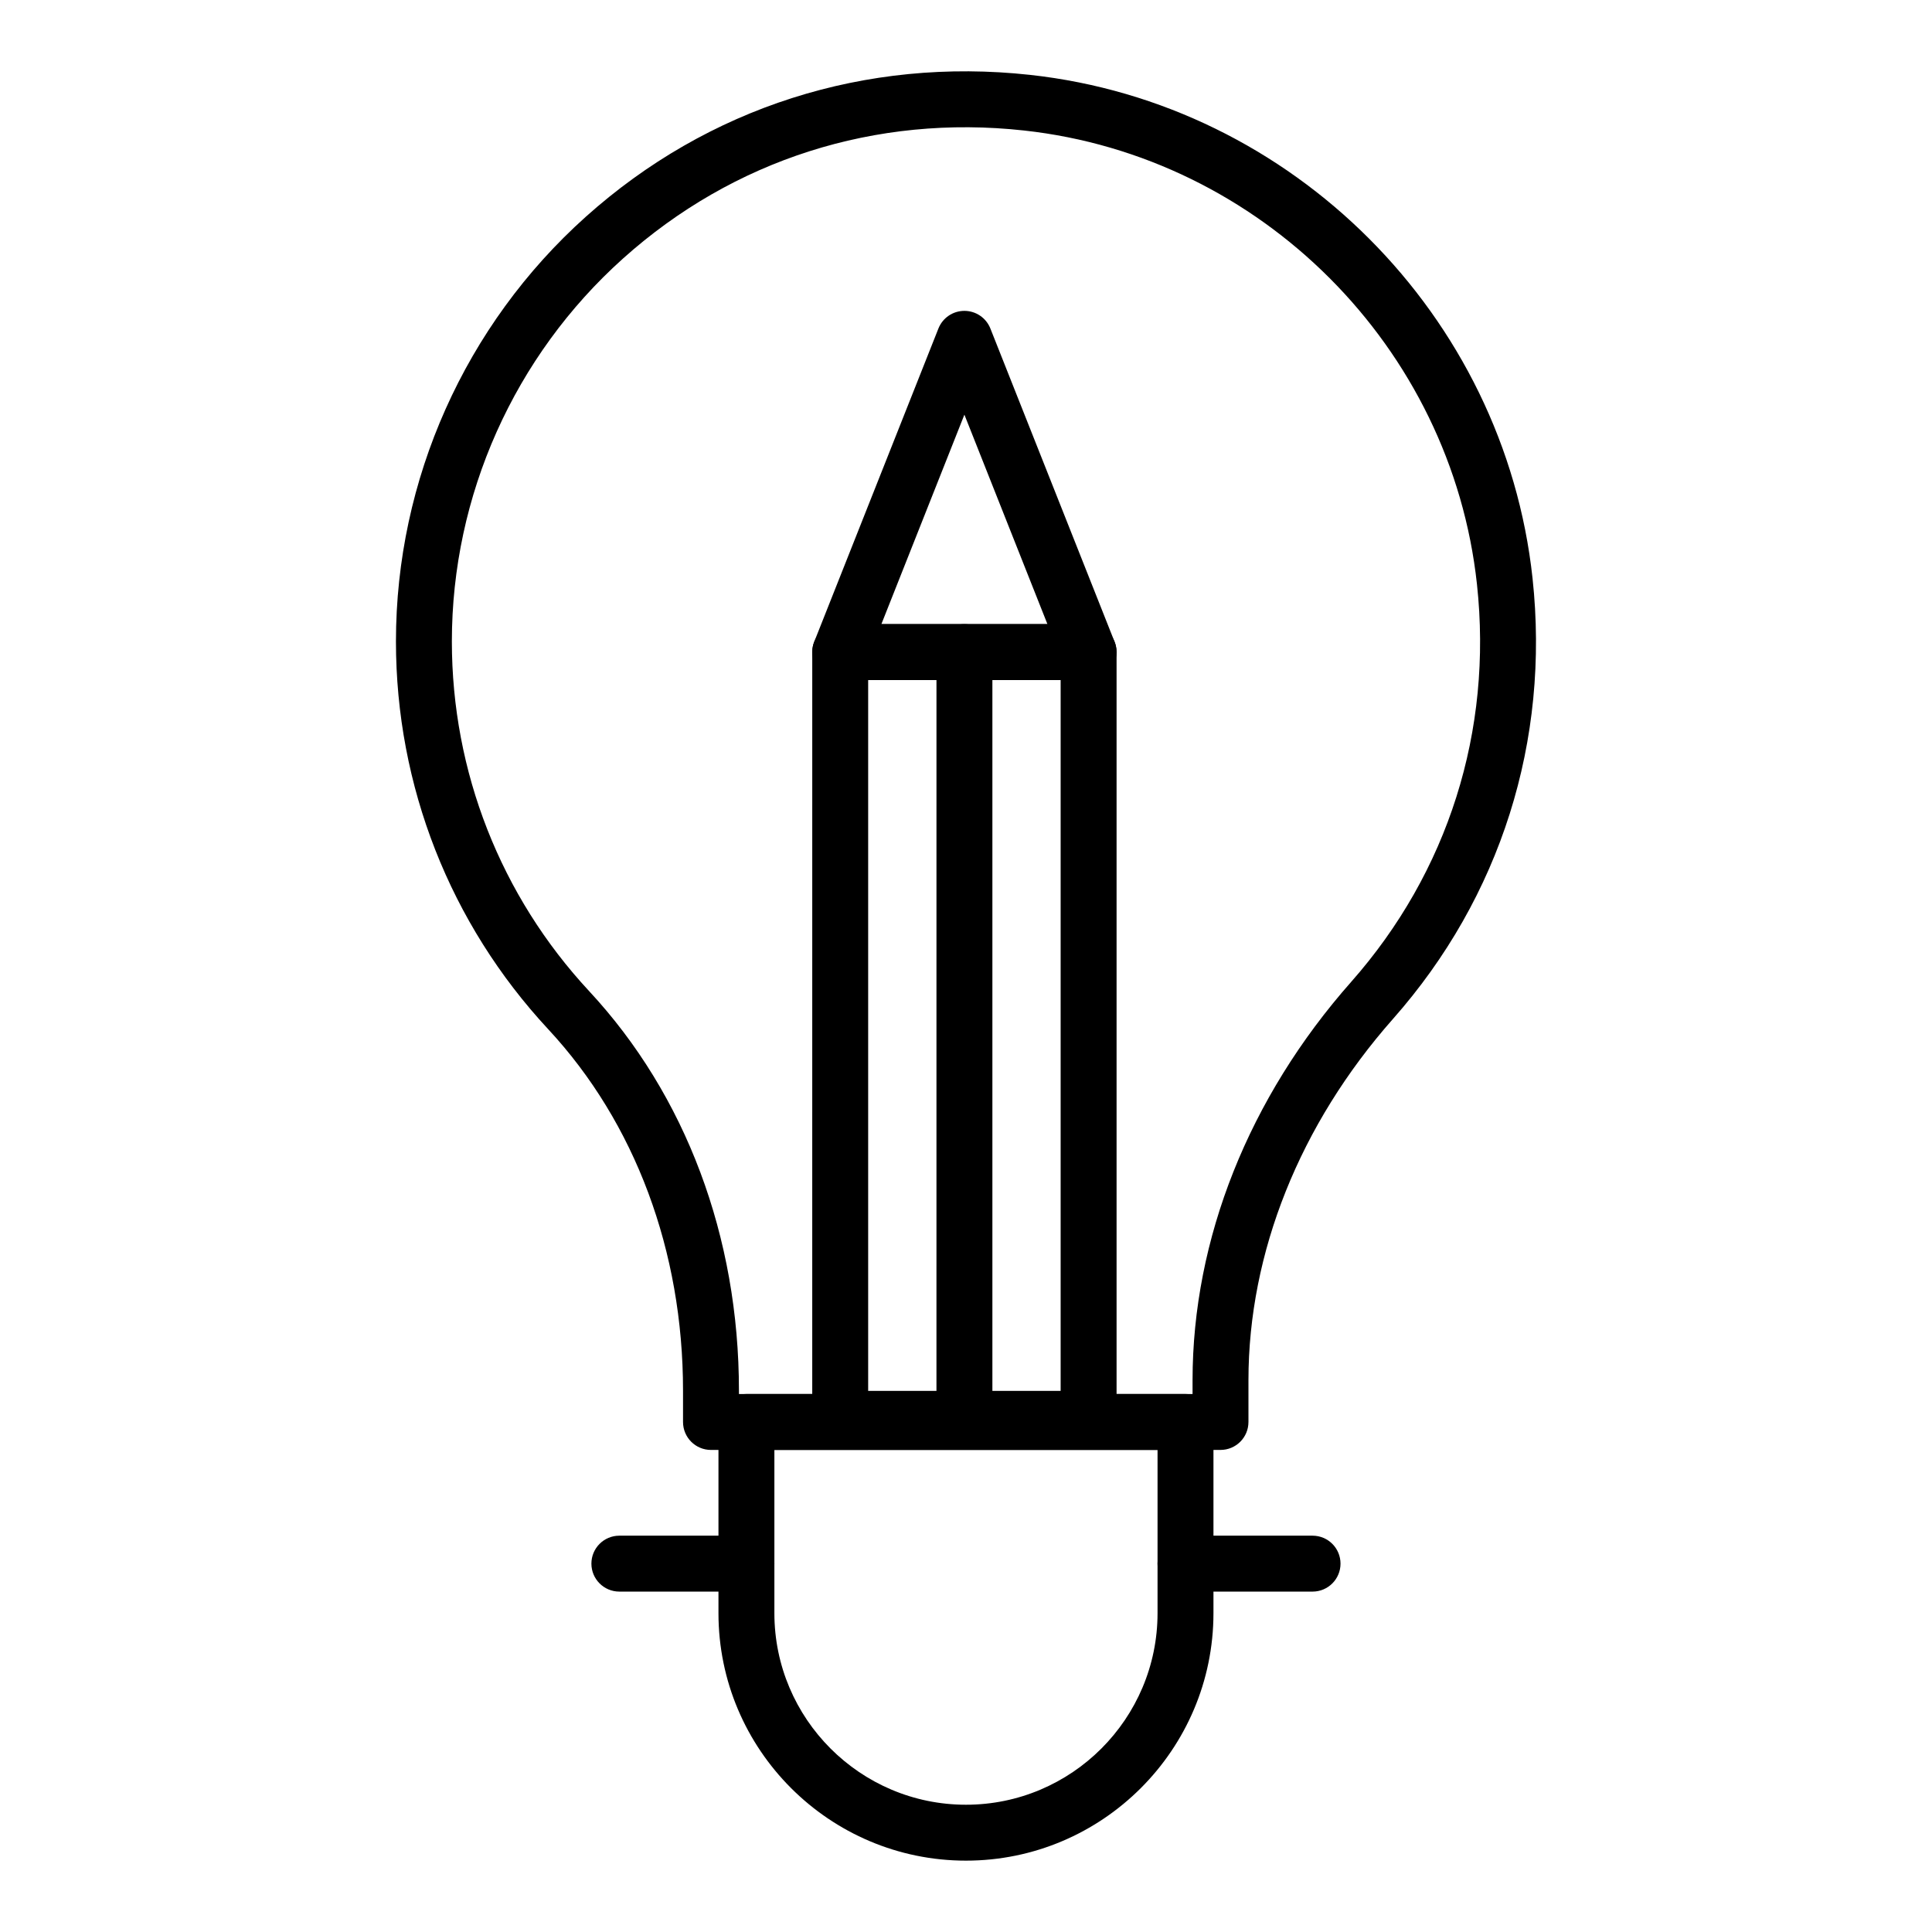 <?xml version="1.0" encoding="UTF-8"?>
<!-- Uploaded to: ICON Repo, www.svgrepo.com, Generator: ICON Repo Mixer Tools -->
<svg fill="#000000" width="800px" height="800px" version="1.1" viewBox="144 144 512 512" xmlns="http://www.w3.org/2000/svg">
 <g>
  <path d="m467.45 528.25h-135.03c-4.094 0-7.41-3.312-7.41-7.41v-8.305c0-36.98-12.691-70.992-35.727-95.781-26.02-27.992-40.352-64.496-40.352-102.78 0-42.848 18.328-83.852 50.277-112.5 32.387-29.035 74.242-42.391 117.75-37.633 69.648 7.617 125.66 63.715 133.18 133.39 4.652 43.066-8.473 84.539-36.973 116.78-24.703 27.949-38.312 61.957-38.312 95.758v11.062c0.004 4.102-3.312 7.414-7.406 7.414zm-127.62-14.816h120.21v-3.652c0-37.422 14.926-74.914 42.031-105.57 25.699-29.086 37.543-66.508 33.34-105.38-6.781-62.809-57.273-113.38-120.05-120.25-39.332-4.32-77.051 7.742-106.26 33.934-28.816 25.836-45.352 62.816-45.352 101.46 0 34.527 12.922 67.441 36.387 92.691 25.598 27.531 39.691 65.133 39.691 105.87z"/>
  <path d="m399.99 637.09c-36.164 0-65.59-29.426-65.59-65.59v-50.668c0-4.094 3.312-7.41 7.41-7.41h116.36c4.094 0 7.41 3.312 7.41 7.41v50.668c-0.004 36.164-29.43 65.59-65.59 65.59zm-50.77-108.85v43.262c0 27.992 22.777 50.77 50.77 50.77 27.992 0 50.77-22.777 50.77-50.77v-43.262z"/>
  <path d="m432.49 527.42h-65.828c-4.094 0-7.41-3.312-7.41-7.41l0.004-203.2c0-4.094 3.312-7.41 7.41-7.41h65.828c4.094 0 7.41 3.312 7.41 7.41v203.2c-0.004 4.098-3.32 7.41-7.414 7.41zm-58.418-14.816h51.008v-188.38h-51.008z"/>
  <path d="m432.49 324.22h-65.828c-2.453 0-4.746-1.215-6.129-3.25-1.383-2.027-1.664-4.609-0.758-6.887l32.914-83.02c1.121-2.828 3.848-4.68 6.887-4.68s5.766 1.852 6.887 4.68l32.914 83.02c0.906 2.277 0.621 4.863-0.758 6.887-1.383 2.031-3.676 3.25-6.129 3.25zm-54.914-14.82h44.004l-22.004-55.508z"/>
  <path d="m399.58 527.42c-4.094 0-7.41-3.312-7.41-7.41l0.004-203.2c0-4.094 3.312-7.41 7.41-7.41 4.094 0 7.41 3.312 7.41 7.41v203.2c-0.004 4.098-3.316 7.41-7.414 7.41z"/>
  <path d="m491.84 565.79h-33.672c-4.094 0-7.41-3.312-7.41-7.41 0-4.094 3.312-7.41 7.41-7.41h33.672c4.094 0 7.41 3.312 7.41 7.41 0 4.098-3.316 7.41-7.41 7.41z"/>
  <path d="m341.81 565.79h-33.672c-4.094 0-7.41-3.312-7.41-7.41 0-4.094 3.312-7.41 7.41-7.41h33.672c4.094 0 7.41 3.312 7.41 7.41 0 4.098-3.316 7.41-7.41 7.41z"/>
 </g>
</svg>